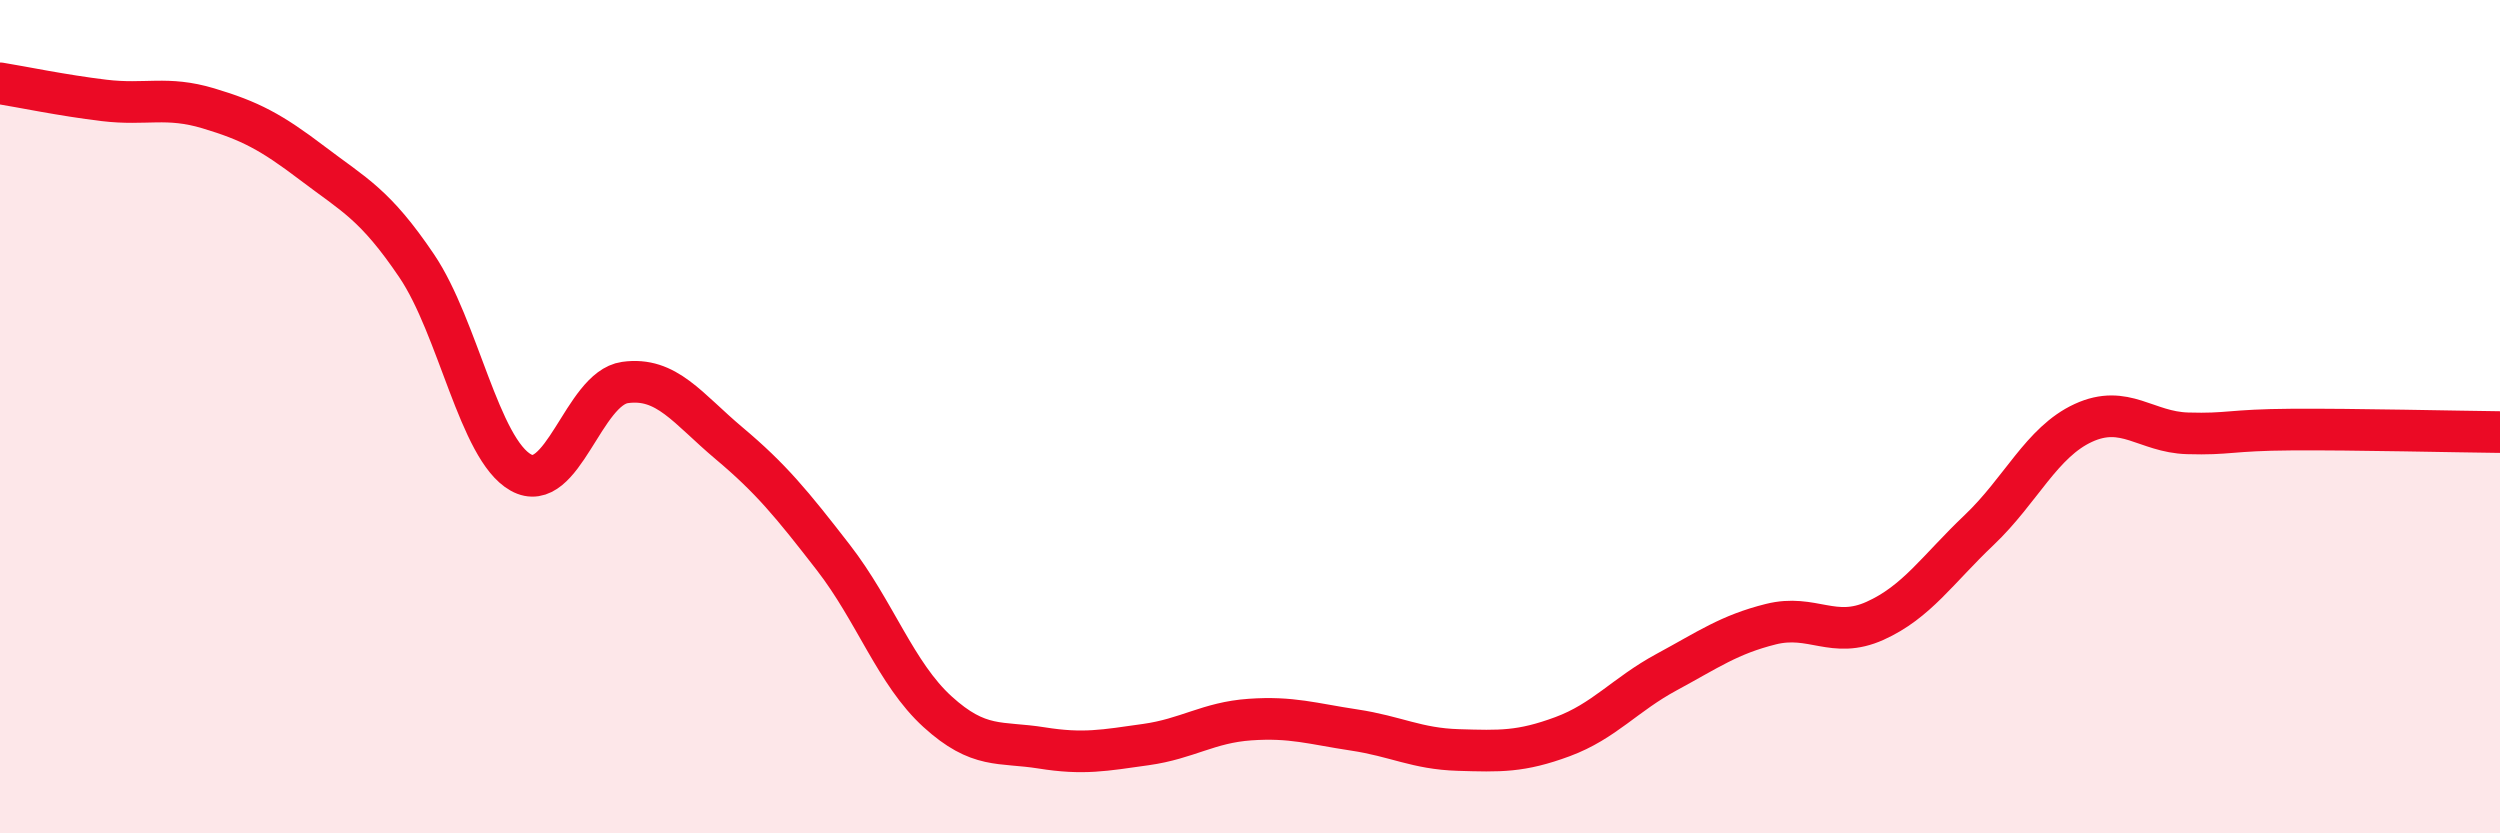
    <svg width="60" height="20" viewBox="0 0 60 20" xmlns="http://www.w3.org/2000/svg">
      <path
        d="M 0,2 C 0.5,2.08 1.5,2.29 2.5,2.41 C 3.5,2.53 4,2.3 5,2.6 C 6,2.9 6.5,3.16 7.5,3.92 C 8.5,4.68 9,4.9 10,6.38 C 11,7.86 11.5,10.78 12.5,11.34 C 13.5,11.9 14,9.32 15,9.18 C 16,9.04 16.5,9.8 17.5,10.64 C 18.5,11.48 19,12.09 20,13.38 C 21,14.67 21.5,16.17 22.5,17.08 C 23.5,17.99 24,17.79 25,17.95 C 26,18.11 26.5,18.01 27.5,17.87 C 28.5,17.73 29,17.34 30,17.27 C 31,17.2 31.5,17.37 32.5,17.52 C 33.5,17.67 34,17.97 35,18 C 36,18.03 36.5,18.05 37.5,17.68 C 38.5,17.31 39,16.67 40,16.13 C 41,15.59 41.5,15.23 42.5,14.98 C 43.5,14.73 44,15.35 45,14.9 C 46,14.45 46.5,13.67 47.5,12.72 C 48.5,11.77 49,10.61 50,10.15 C 51,9.69 51.5,10.37 52.5,10.4 C 53.5,10.43 53.5,10.32 55,10.31 C 56.5,10.3 59,10.36 60,10.37L60 20L0 20Z"
        fill="#EB0A25"
        opacity="0.1"
        stroke-linecap="round"
        stroke-linejoin="round"
      />
      <path
        d="M 0,2 C 0.5,2.08 1.5,2.29 2.5,2.41 C 3.5,2.53 4,2.3 5,2.6 C 6,2.9 6.5,3.16 7.5,3.92 C 8.5,4.68 9,4.9 10,6.38 C 11,7.86 11.5,10.78 12.5,11.34 C 13.5,11.9 14,9.32 15,9.18 C 16,9.04 16.5,9.8 17.5,10.64 C 18.5,11.48 19,12.09 20,13.38 C 21,14.67 21.5,16.17 22.5,17.08 C 23.5,17.99 24,17.79 25,17.95 C 26,18.11 26.5,18.01 27.5,17.87 C 28.5,17.73 29,17.34 30,17.27 C 31,17.2 31.5,17.37 32.5,17.52 C 33.5,17.67 34,17.97 35,18 C 36,18.03 36.5,18.05 37.5,17.68 C 38.5,17.31 39,16.67 40,16.13 C 41,15.59 41.5,15.23 42.5,14.98 C 43.5,14.73 44,15.35 45,14.9 C 46,14.45 46.5,13.67 47.5,12.72 C 48.5,11.77 49,10.61 50,10.15 C 51,9.69 51.5,10.37 52.5,10.4 C 53.5,10.43 53.5,10.32 55,10.31 C 56.5,10.3 59,10.36 60,10.37"
        stroke="#EB0A25"
        stroke-width="1"
        fill="none"
        stroke-linecap="round"
        stroke-linejoin="round"
      />
    </svg>
  